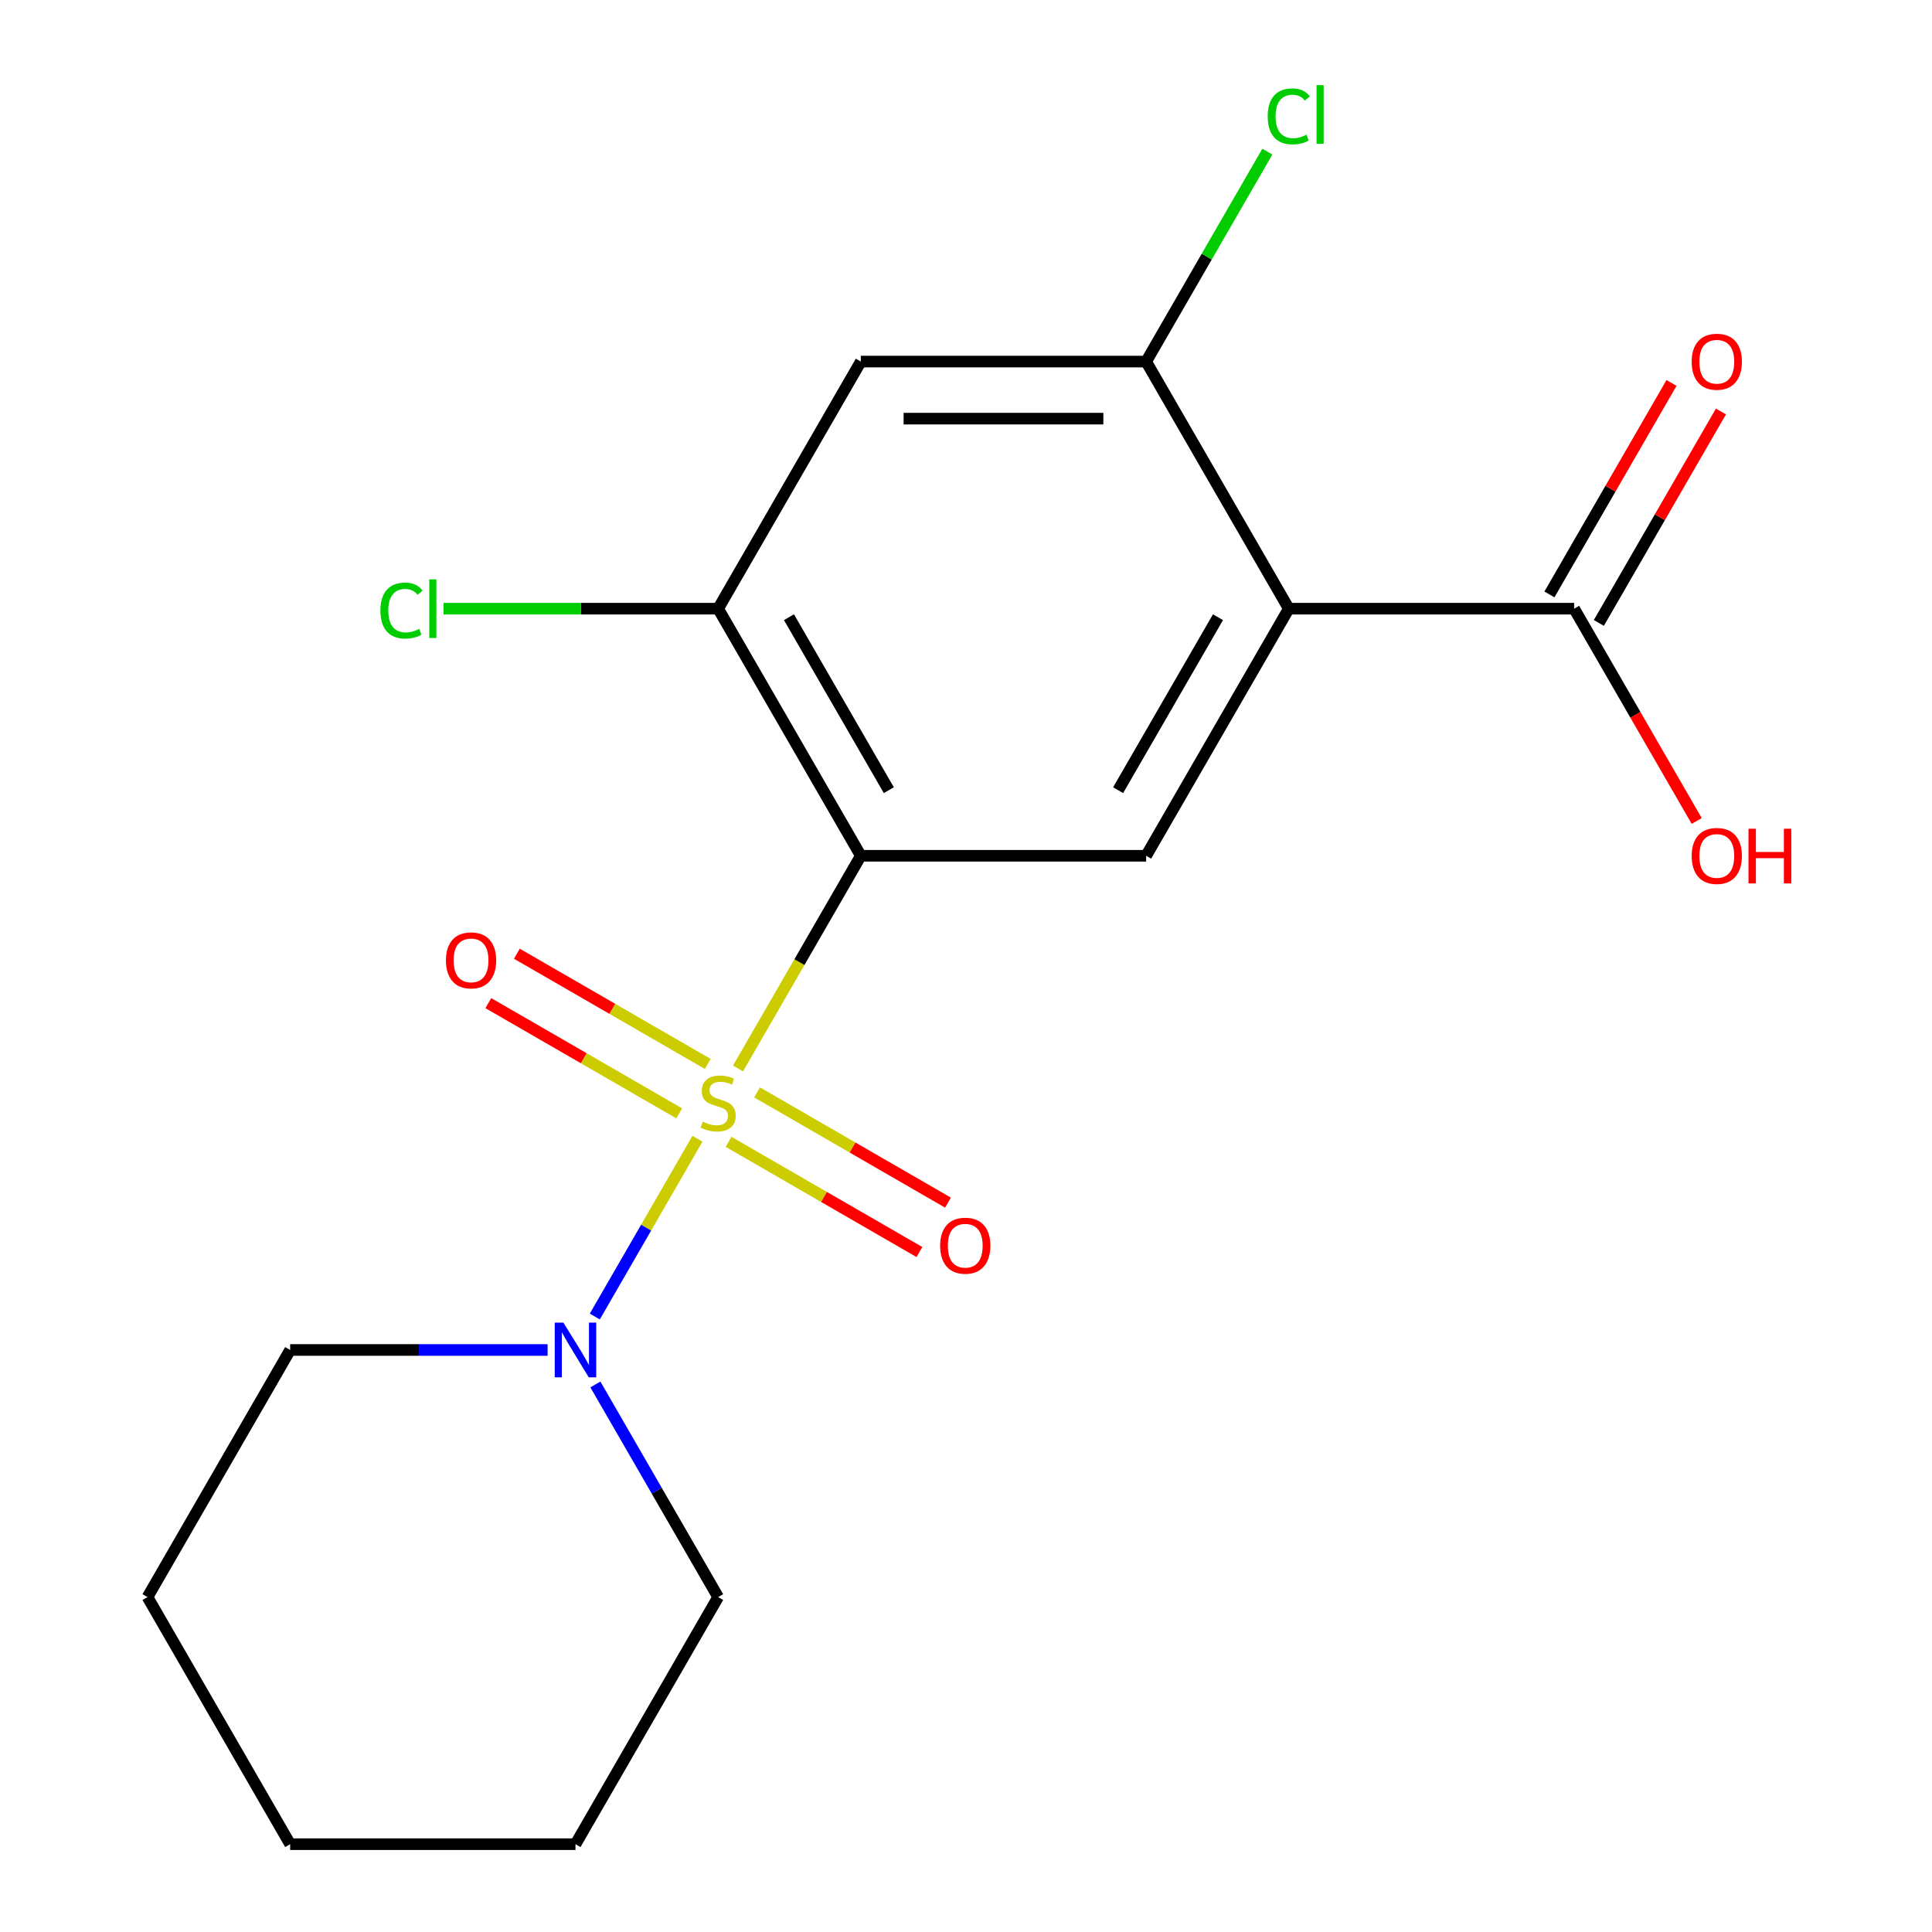 <?xml version='1.0' encoding='iso-8859-1'?>
<svg version='1.1' baseProfile='full'
              xmlns='http://www.w3.org/2000/svg'
                      xmlns:rdkit='http://www.rdkit.org/xml'
                      xmlns:xlink='http://www.w3.org/1999/xlink'
                  xml:space='preserve'
width='1000px' height='1000px' viewBox='0 0 1000 1000'>
<!-- END OF HEADER -->
<rect style='opacity:1.0;fill:#FFFFFF;stroke:none' width='1000' height='1000' x='0' y='0'> </rect>
<path class='bond-0' d='M 381.997,553.036 L 413.776,497.992' style='fill:none;fill-rule:evenodd;stroke:#CCCC00;stroke-width:6px;stroke-linecap:butt;stroke-linejoin:miter;stroke-opacity:1' />
<path class='bond-0' d='M 413.776,497.992 L 445.555,442.949' style='fill:none;fill-rule:evenodd;stroke:#000000;stroke-width:6px;stroke-linecap:butt;stroke-linejoin:miter;stroke-opacity:1' />
<path class='bond-2' d='M 360.99,589.42 L 334.429,635.426' style='fill:none;fill-rule:evenodd;stroke:#CCCC00;stroke-width:6px;stroke-linecap:butt;stroke-linejoin:miter;stroke-opacity:1' />
<path class='bond-2' d='M 334.429,635.426 L 307.868,681.431' style='fill:none;fill-rule:evenodd;stroke:#0000FF;stroke-width:6px;stroke-linecap:butt;stroke-linejoin:miter;stroke-opacity:1' />
<path class='bond-8' d='M 366.325,550.684 L 316.923,522.162' style='fill:none;fill-rule:evenodd;stroke:#CCCC00;stroke-width:6px;stroke-linecap:butt;stroke-linejoin:miter;stroke-opacity:1' />
<path class='bond-8' d='M 316.923,522.162 L 267.521,493.64' style='fill:none;fill-rule:evenodd;stroke:#FF0000;stroke-width:6px;stroke-linecap:butt;stroke-linejoin:miter;stroke-opacity:1' />
<path class='bond-8' d='M 351.556,576.264 L 302.155,547.742' style='fill:none;fill-rule:evenodd;stroke:#CCCC00;stroke-width:6px;stroke-linecap:butt;stroke-linejoin:miter;stroke-opacity:1' />
<path class='bond-8' d='M 302.155,547.742 L 252.753,519.22' style='fill:none;fill-rule:evenodd;stroke:#FF0000;stroke-width:6px;stroke-linecap:butt;stroke-linejoin:miter;stroke-opacity:1' />
<path class='bond-9' d='M 377.101,591.012 L 426.502,619.534' style='fill:none;fill-rule:evenodd;stroke:#CCCC00;stroke-width:6px;stroke-linecap:butt;stroke-linejoin:miter;stroke-opacity:1' />
<path class='bond-9' d='M 426.502,619.534 L 475.904,648.056' style='fill:none;fill-rule:evenodd;stroke:#FF0000;stroke-width:6px;stroke-linecap:butt;stroke-linejoin:miter;stroke-opacity:1' />
<path class='bond-9' d='M 391.869,565.432 L 441.271,593.954' style='fill:none;fill-rule:evenodd;stroke:#CCCC00;stroke-width:6px;stroke-linecap:butt;stroke-linejoin:miter;stroke-opacity:1' />
<path class='bond-9' d='M 441.271,593.954 L 490.673,622.476' style='fill:none;fill-rule:evenodd;stroke:#FF0000;stroke-width:6px;stroke-linecap:butt;stroke-linejoin:miter;stroke-opacity:1' />
<path class='bond-3' d='M 445.555,442.949 L 593.241,442.949' style='fill:none;fill-rule:evenodd;stroke:#000000;stroke-width:6px;stroke-linecap:butt;stroke-linejoin:miter;stroke-opacity:1' />
<path class='bond-4' d='M 445.555,442.949 L 371.713,315.05' style='fill:none;fill-rule:evenodd;stroke:#000000;stroke-width:6px;stroke-linecap:butt;stroke-linejoin:miter;stroke-opacity:1' />
<path class='bond-4' d='M 460.059,408.995 L 408.369,319.466' style='fill:none;fill-rule:evenodd;stroke:#000000;stroke-width:6px;stroke-linecap:butt;stroke-linejoin:miter;stroke-opacity:1' />
<path class='bond-1' d='M 667.083,315.05 L 593.241,442.949' style='fill:none;fill-rule:evenodd;stroke:#000000;stroke-width:6px;stroke-linecap:butt;stroke-linejoin:miter;stroke-opacity:1' />
<path class='bond-1' d='M 630.427,319.466 L 578.737,408.995' style='fill:none;fill-rule:evenodd;stroke:#000000;stroke-width:6px;stroke-linecap:butt;stroke-linejoin:miter;stroke-opacity:1' />
<path class='bond-6' d='M 667.083,315.05 L 814.768,315.05' style='fill:none;fill-rule:evenodd;stroke:#000000;stroke-width:6px;stroke-linecap:butt;stroke-linejoin:miter;stroke-opacity:1' />
<path class='bond-20' d='M 667.083,315.05 L 593.241,187.151' style='fill:none;fill-rule:evenodd;stroke:#000000;stroke-width:6px;stroke-linecap:butt;stroke-linejoin:miter;stroke-opacity:1' />
<path class='bond-14' d='M 283.438,698.747 L 216.812,698.747' style='fill:none;fill-rule:evenodd;stroke:#0000FF;stroke-width:6px;stroke-linecap:butt;stroke-linejoin:miter;stroke-opacity:1' />
<path class='bond-14' d='M 216.812,698.747 L 150.185,698.747' style='fill:none;fill-rule:evenodd;stroke:#000000;stroke-width:6px;stroke-linecap:butt;stroke-linejoin:miter;stroke-opacity:1' />
<path class='bond-15' d='M 308.177,716.599 L 339.945,771.623' style='fill:none;fill-rule:evenodd;stroke:#0000FF;stroke-width:6px;stroke-linecap:butt;stroke-linejoin:miter;stroke-opacity:1' />
<path class='bond-15' d='M 339.945,771.623 L 371.713,826.646' style='fill:none;fill-rule:evenodd;stroke:#000000;stroke-width:6px;stroke-linecap:butt;stroke-linejoin:miter;stroke-opacity:1' />
<path class='bond-7' d='M 371.713,315.05 L 445.555,187.151' style='fill:none;fill-rule:evenodd;stroke:#000000;stroke-width:6px;stroke-linecap:butt;stroke-linejoin:miter;stroke-opacity:1' />
<path class='bond-11' d='M 371.713,315.05 L 300.636,315.05' style='fill:none;fill-rule:evenodd;stroke:#000000;stroke-width:6px;stroke-linecap:butt;stroke-linejoin:miter;stroke-opacity:1' />
<path class='bond-11' d='M 300.636,315.05 L 229.56,315.05' style='fill:none;fill-rule:evenodd;stroke:#00CC00;stroke-width:6px;stroke-linecap:butt;stroke-linejoin:miter;stroke-opacity:1' />
<path class='bond-5' d='M 593.241,187.151 L 445.555,187.151' style='fill:none;fill-rule:evenodd;stroke:#000000;stroke-width:6px;stroke-linecap:butt;stroke-linejoin:miter;stroke-opacity:1' />
<path class='bond-5' d='M 571.088,216.688 L 467.708,216.688' style='fill:none;fill-rule:evenodd;stroke:#000000;stroke-width:6px;stroke-linecap:butt;stroke-linejoin:miter;stroke-opacity:1' />
<path class='bond-12' d='M 593.241,187.151 L 624.61,132.817' style='fill:none;fill-rule:evenodd;stroke:#000000;stroke-width:6px;stroke-linecap:butt;stroke-linejoin:miter;stroke-opacity:1' />
<path class='bond-12' d='M 624.61,132.817 L 655.98,78.484' style='fill:none;fill-rule:evenodd;stroke:#00CC00;stroke-width:6px;stroke-linecap:butt;stroke-linejoin:miter;stroke-opacity:1' />
<path class='bond-10' d='M 827.558,322.434 L 859.153,267.71' style='fill:none;fill-rule:evenodd;stroke:#000000;stroke-width:6px;stroke-linecap:butt;stroke-linejoin:miter;stroke-opacity:1' />
<path class='bond-10' d='M 859.153,267.71 L 890.748,212.987' style='fill:none;fill-rule:evenodd;stroke:#FF0000;stroke-width:6px;stroke-linecap:butt;stroke-linejoin:miter;stroke-opacity:1' />
<path class='bond-10' d='M 801.979,307.665 L 833.573,252.942' style='fill:none;fill-rule:evenodd;stroke:#000000;stroke-width:6px;stroke-linecap:butt;stroke-linejoin:miter;stroke-opacity:1' />
<path class='bond-10' d='M 833.573,252.942 L 865.168,198.218' style='fill:none;fill-rule:evenodd;stroke:#FF0000;stroke-width:6px;stroke-linecap:butt;stroke-linejoin:miter;stroke-opacity:1' />
<path class='bond-13' d='M 814.768,315.05 L 846.49,369.993' style='fill:none;fill-rule:evenodd;stroke:#000000;stroke-width:6px;stroke-linecap:butt;stroke-linejoin:miter;stroke-opacity:1' />
<path class='bond-13' d='M 846.49,369.993 L 878.212,424.937' style='fill:none;fill-rule:evenodd;stroke:#FF0000;stroke-width:6px;stroke-linecap:butt;stroke-linejoin:miter;stroke-opacity:1' />
<path class='bond-16' d='M 150.185,698.747 L 76.342,826.646' style='fill:none;fill-rule:evenodd;stroke:#000000;stroke-width:6px;stroke-linecap:butt;stroke-linejoin:miter;stroke-opacity:1' />
<path class='bond-17' d='M 371.713,826.646 L 297.87,954.545' style='fill:none;fill-rule:evenodd;stroke:#000000;stroke-width:6px;stroke-linecap:butt;stroke-linejoin:miter;stroke-opacity:1' />
<path class='bond-18' d='M 76.342,826.646 L 150.185,954.545' style='fill:none;fill-rule:evenodd;stroke:#000000;stroke-width:6px;stroke-linecap:butt;stroke-linejoin:miter;stroke-opacity:1' />
<path class='bond-19' d='M 297.87,954.545 L 150.185,954.545' style='fill:none;fill-rule:evenodd;stroke:#000000;stroke-width:6px;stroke-linecap:butt;stroke-linejoin:miter;stroke-opacity:1' />
<path  class='atom-0' d='M 363.713 580.568
Q 364.033 580.688, 365.353 581.248
Q 366.673 581.808, 368.113 582.168
Q 369.593 582.488, 371.033 582.488
Q 373.713 582.488, 375.273 581.208
Q 376.833 579.888, 376.833 577.608
Q 376.833 576.048, 376.033 575.088
Q 375.273 574.128, 374.073 573.608
Q 372.873 573.088, 370.873 572.488
Q 368.353 571.728, 366.833 571.008
Q 365.353 570.288, 364.273 568.768
Q 363.233 567.248, 363.233 564.688
Q 363.233 561.128, 365.633 558.928
Q 368.073 556.728, 372.873 556.728
Q 376.153 556.728, 379.873 558.288
L 378.953 561.368
Q 375.553 559.968, 372.993 559.968
Q 370.233 559.968, 368.713 561.128
Q 367.193 562.248, 367.233 564.208
Q 367.233 565.728, 367.993 566.648
Q 368.793 567.568, 369.913 568.088
Q 371.073 568.608, 372.993 569.208
Q 375.553 570.008, 377.073 570.808
Q 378.593 571.608, 379.673 573.248
Q 380.793 574.848, 380.793 577.608
Q 380.793 581.528, 378.153 583.648
Q 375.553 585.728, 371.193 585.728
Q 368.673 585.728, 366.753 585.168
Q 364.873 584.648, 362.633 583.728
L 363.713 580.568
' fill='#CCCC00'/>
<path  class='atom-3' d='M 291.61 684.587
L 300.89 699.587
Q 301.81 701.067, 303.29 703.747
Q 304.77 706.427, 304.85 706.587
L 304.85 684.587
L 308.61 684.587
L 308.61 712.907
L 304.73 712.907
L 294.77 696.507
Q 293.61 694.587, 292.37 692.387
Q 291.17 690.187, 290.81 689.507
L 290.81 712.907
L 287.13 712.907
L 287.13 684.587
L 291.61 684.587
' fill='#0000FF'/>
<path  class='atom-9' d='M 230.814 497.085
Q 230.814 490.285, 234.174 486.485
Q 237.534 482.685, 243.814 482.685
Q 250.094 482.685, 253.454 486.485
Q 256.814 490.285, 256.814 497.085
Q 256.814 503.965, 253.414 507.885
Q 250.014 511.765, 243.814 511.765
Q 237.574 511.765, 234.174 507.885
Q 230.814 504.005, 230.814 497.085
M 243.814 508.565
Q 248.134 508.565, 250.454 505.685
Q 252.814 502.765, 252.814 497.085
Q 252.814 491.525, 250.454 488.725
Q 248.134 485.885, 243.814 485.885
Q 239.494 485.885, 237.134 488.685
Q 234.814 491.485, 234.814 497.085
Q 234.814 502.805, 237.134 505.685
Q 239.494 508.565, 243.814 508.565
' fill='#FF0000'/>
<path  class='atom-10' d='M 486.612 644.771
Q 486.612 637.971, 489.972 634.171
Q 493.332 630.371, 499.612 630.371
Q 505.892 630.371, 509.252 634.171
Q 512.612 637.971, 512.612 644.771
Q 512.612 651.651, 509.212 655.571
Q 505.812 659.451, 499.612 659.451
Q 493.372 659.451, 489.972 655.571
Q 486.612 651.691, 486.612 644.771
M 499.612 656.251
Q 503.932 656.251, 506.252 653.371
Q 508.612 650.451, 508.612 644.771
Q 508.612 639.211, 506.252 636.411
Q 503.932 633.571, 499.612 633.571
Q 495.292 633.571, 492.932 636.371
Q 490.612 639.171, 490.612 644.771
Q 490.612 650.491, 492.932 653.371
Q 495.292 656.251, 499.612 656.251
' fill='#FF0000'/>
<path  class='atom-11' d='M 875.611 187.231
Q 875.611 180.431, 878.971 176.631
Q 882.331 172.831, 888.611 172.831
Q 894.891 172.831, 898.251 176.631
Q 901.611 180.431, 901.611 187.231
Q 901.611 194.111, 898.211 198.031
Q 894.811 201.911, 888.611 201.911
Q 882.371 201.911, 878.971 198.031
Q 875.611 194.151, 875.611 187.231
M 888.611 198.711
Q 892.931 198.711, 895.251 195.831
Q 897.611 192.911, 897.611 187.231
Q 897.611 181.671, 895.251 178.871
Q 892.931 176.031, 888.611 176.031
Q 884.291 176.031, 881.931 178.831
Q 879.611 181.631, 879.611 187.231
Q 879.611 192.951, 881.931 195.831
Q 884.291 198.711, 888.611 198.711
' fill='#FF0000'/>
<path  class='atom-12' d='M 196.908 316.03
Q 196.908 308.99, 200.188 305.31
Q 203.508 301.59, 209.788 301.59
Q 215.628 301.59, 218.748 305.71
L 216.108 307.87
Q 213.828 304.87, 209.788 304.87
Q 205.508 304.87, 203.228 307.75
Q 200.988 310.59, 200.988 316.03
Q 200.988 321.63, 203.308 324.51
Q 205.668 327.39, 210.228 327.39
Q 213.348 327.39, 216.988 325.51
L 218.108 328.51
Q 216.628 329.47, 214.388 330.03
Q 212.148 330.59, 209.668 330.59
Q 203.508 330.59, 200.188 326.83
Q 196.908 323.07, 196.908 316.03
' fill='#00CC00'/>
<path  class='atom-12' d='M 222.188 299.87
L 225.868 299.87
L 225.868 330.23
L 222.188 330.23
L 222.188 299.87
' fill='#00CC00'/>
<path  class='atom-13' d='M 656.163 60.231
Q 656.163 53.191, 659.443 49.511
Q 662.763 45.791, 669.043 45.791
Q 674.883 45.791, 678.003 49.911
L 675.363 52.071
Q 673.083 49.071, 669.043 49.071
Q 664.763 49.071, 662.483 51.951
Q 660.243 54.791, 660.243 60.231
Q 660.243 65.831, 662.563 68.711
Q 664.923 71.591, 669.483 71.591
Q 672.603 71.591, 676.243 69.711
L 677.363 72.711
Q 675.883 73.671, 673.643 74.231
Q 671.403 74.791, 668.923 74.791
Q 662.763 74.791, 659.443 71.031
Q 656.163 67.271, 656.163 60.231
' fill='#00CC00'/>
<path  class='atom-13' d='M 681.443 44.071
L 685.123 44.071
L 685.123 74.431
L 681.443 74.431
L 681.443 44.071
' fill='#00CC00'/>
<path  class='atom-14' d='M 875.611 443.029
Q 875.611 436.229, 878.971 432.429
Q 882.331 428.629, 888.611 428.629
Q 894.891 428.629, 898.251 432.429
Q 901.611 436.229, 901.611 443.029
Q 901.611 449.909, 898.211 453.829
Q 894.811 457.709, 888.611 457.709
Q 882.371 457.709, 878.971 453.829
Q 875.611 449.949, 875.611 443.029
M 888.611 454.509
Q 892.931 454.509, 895.251 451.629
Q 897.611 448.709, 897.611 443.029
Q 897.611 437.469, 895.251 434.669
Q 892.931 431.829, 888.611 431.829
Q 884.291 431.829, 881.931 434.629
Q 879.611 437.429, 879.611 443.029
Q 879.611 448.749, 881.931 451.629
Q 884.291 454.509, 888.611 454.509
' fill='#FF0000'/>
<path  class='atom-14' d='M 905.011 428.949
L 908.851 428.949
L 908.851 440.989
L 923.331 440.989
L 923.331 428.949
L 927.171 428.949
L 927.171 457.269
L 923.331 457.269
L 923.331 444.189
L 908.851 444.189
L 908.851 457.269
L 905.011 457.269
L 905.011 428.949
' fill='#FF0000'/>
</svg>
